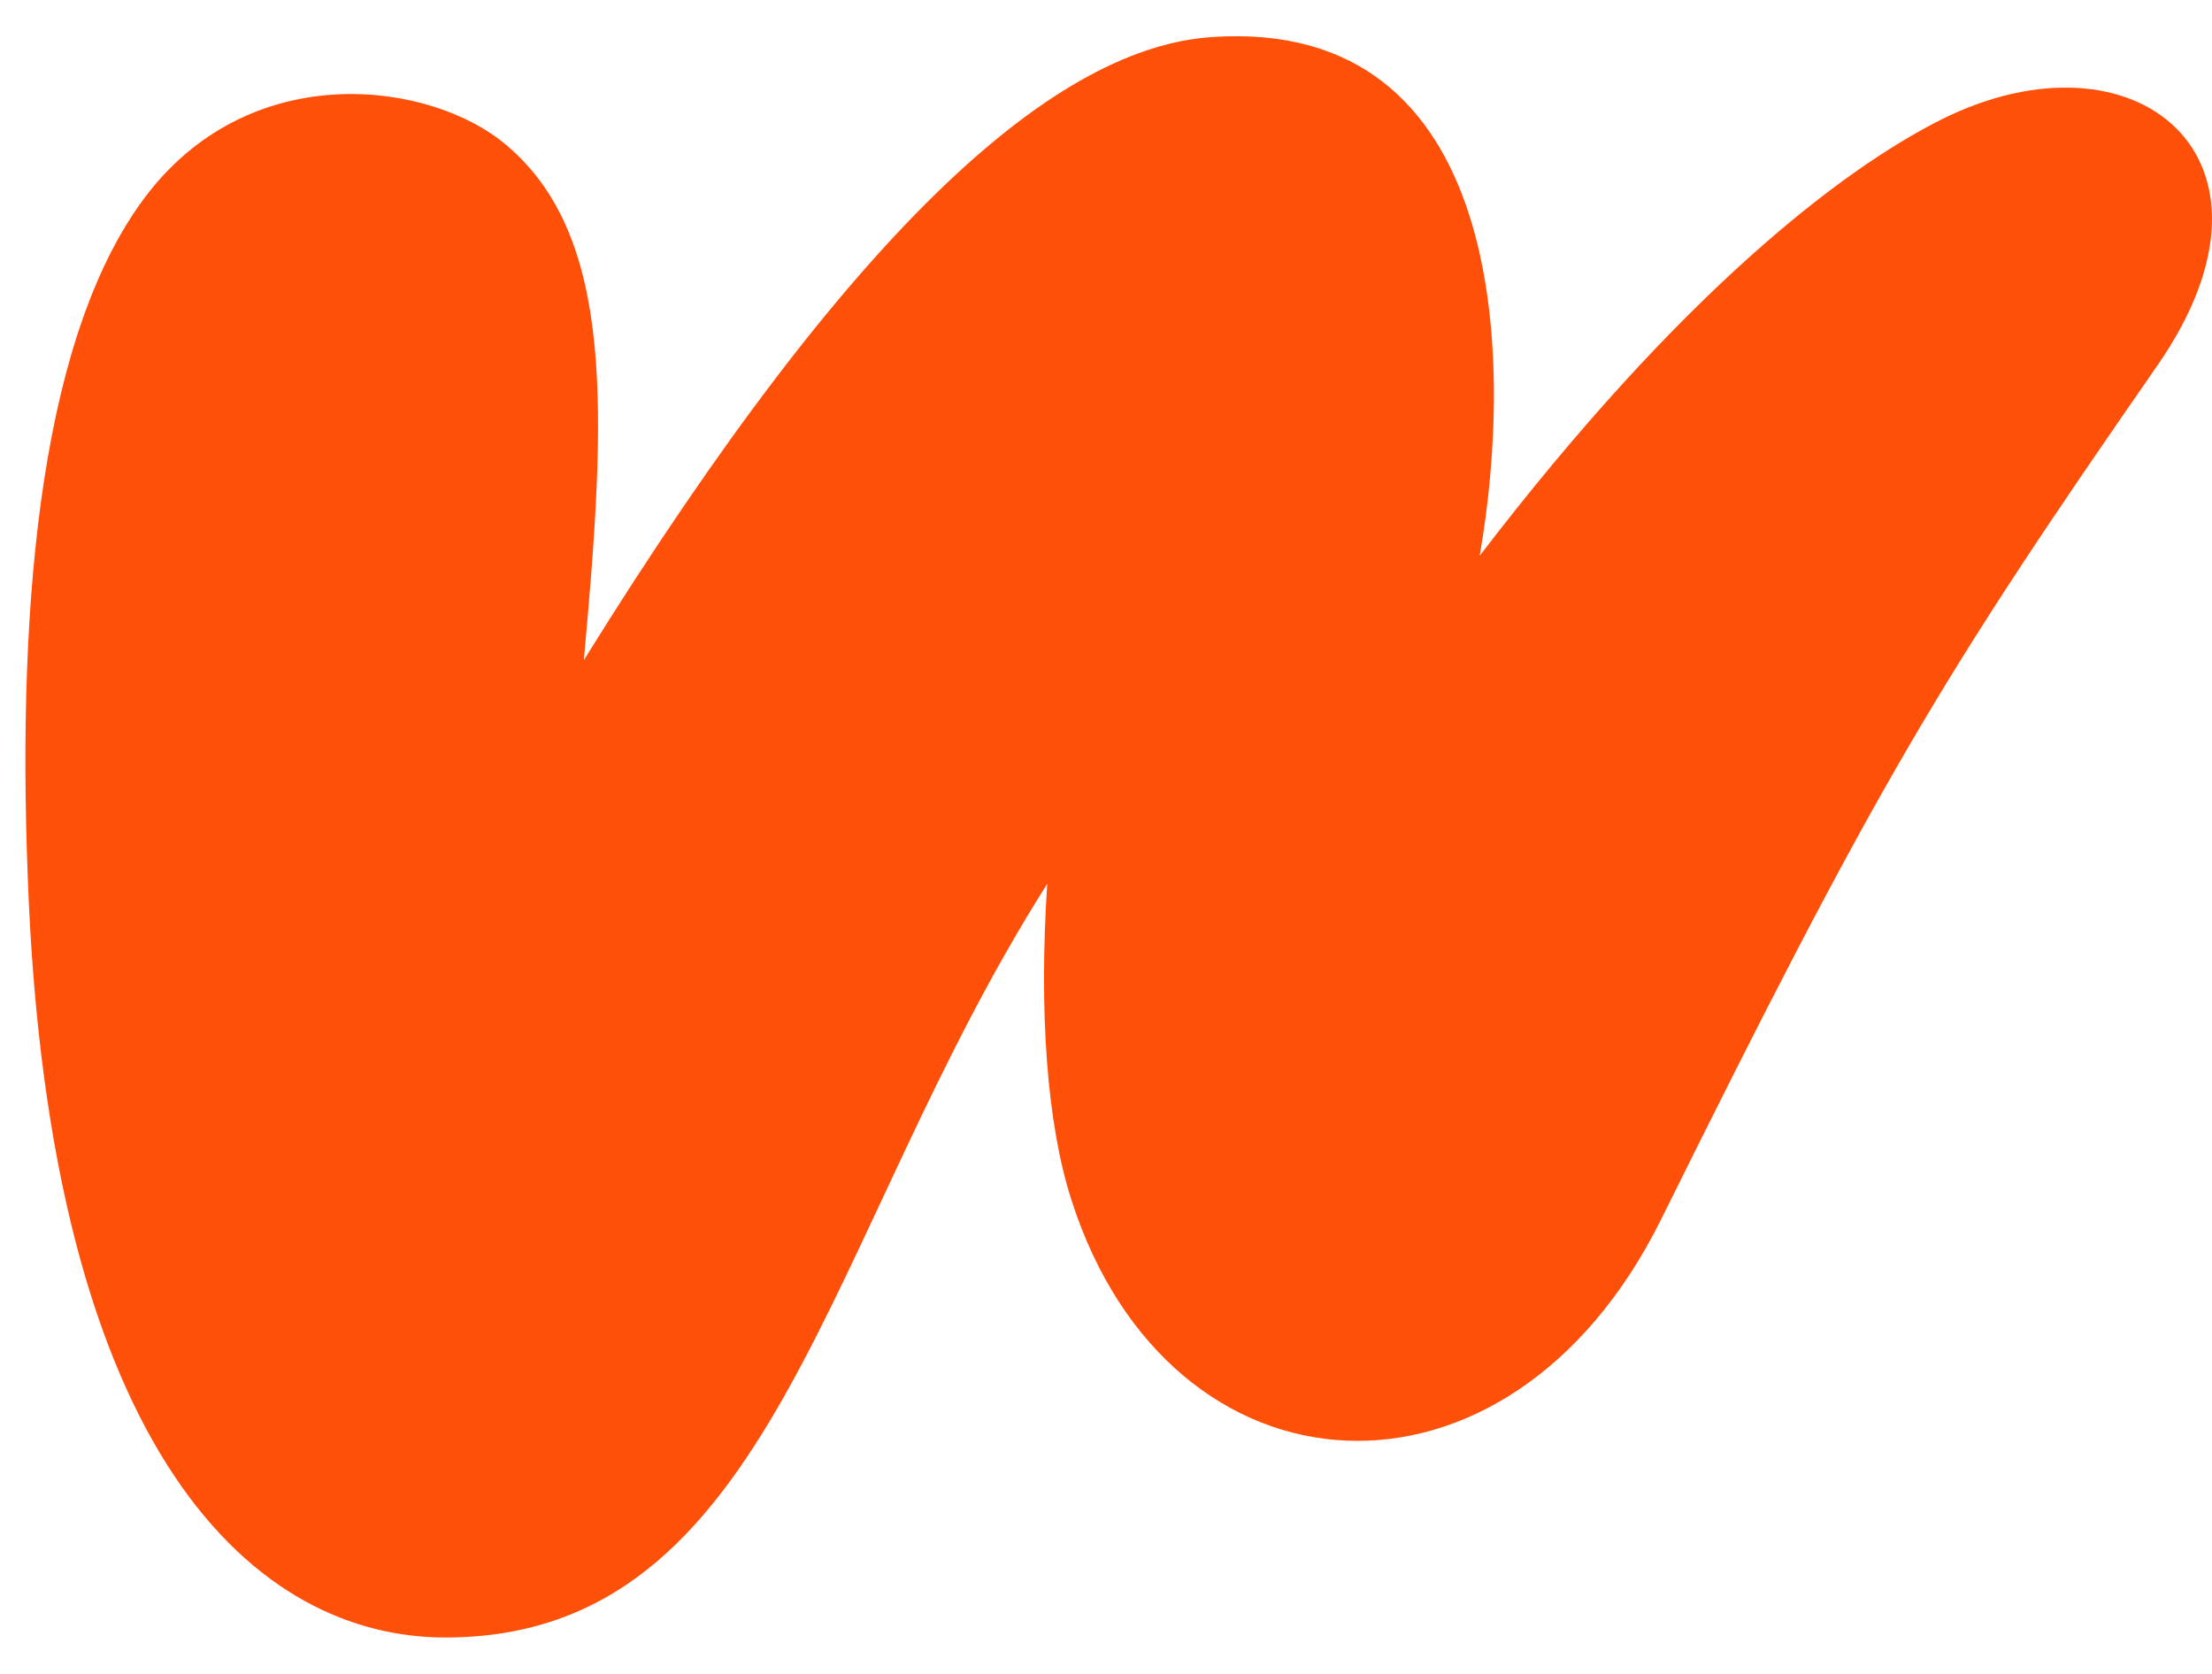 <svg xmlns="http://www.w3.org/2000/svg" fill="none" viewBox="0 0 37 28" height="28" width="37">
<path fill="#FF500A" d="M7.448 27.391C12.97 27.391 13.746 20.73 17.517 14.784C17.378 16.91 17.507 18.79 17.925 20.083C19.567 25.187 25.218 25.579 27.785 20.397C31.407 13.089 32.442 11.365 36.093 6.104C38.501 2.627 35.705 0.384 32.471 2C30.81 2.833 28.113 4.9 24.75 9.298C25.337 5.958 25.178 0.295 20.283 0.619C17.696 0.785 14.343 3.665 9.766 11.042C10.144 6.898 10.293 3.959 8.463 2.421C7.209 1.363 4.254 0.962 2.483 3.224C0.702 5.507 0.284 9.954 0.463 14.637C0.811 24.443 4.333 27.391 7.448 27.391Z"></path>
</svg>
